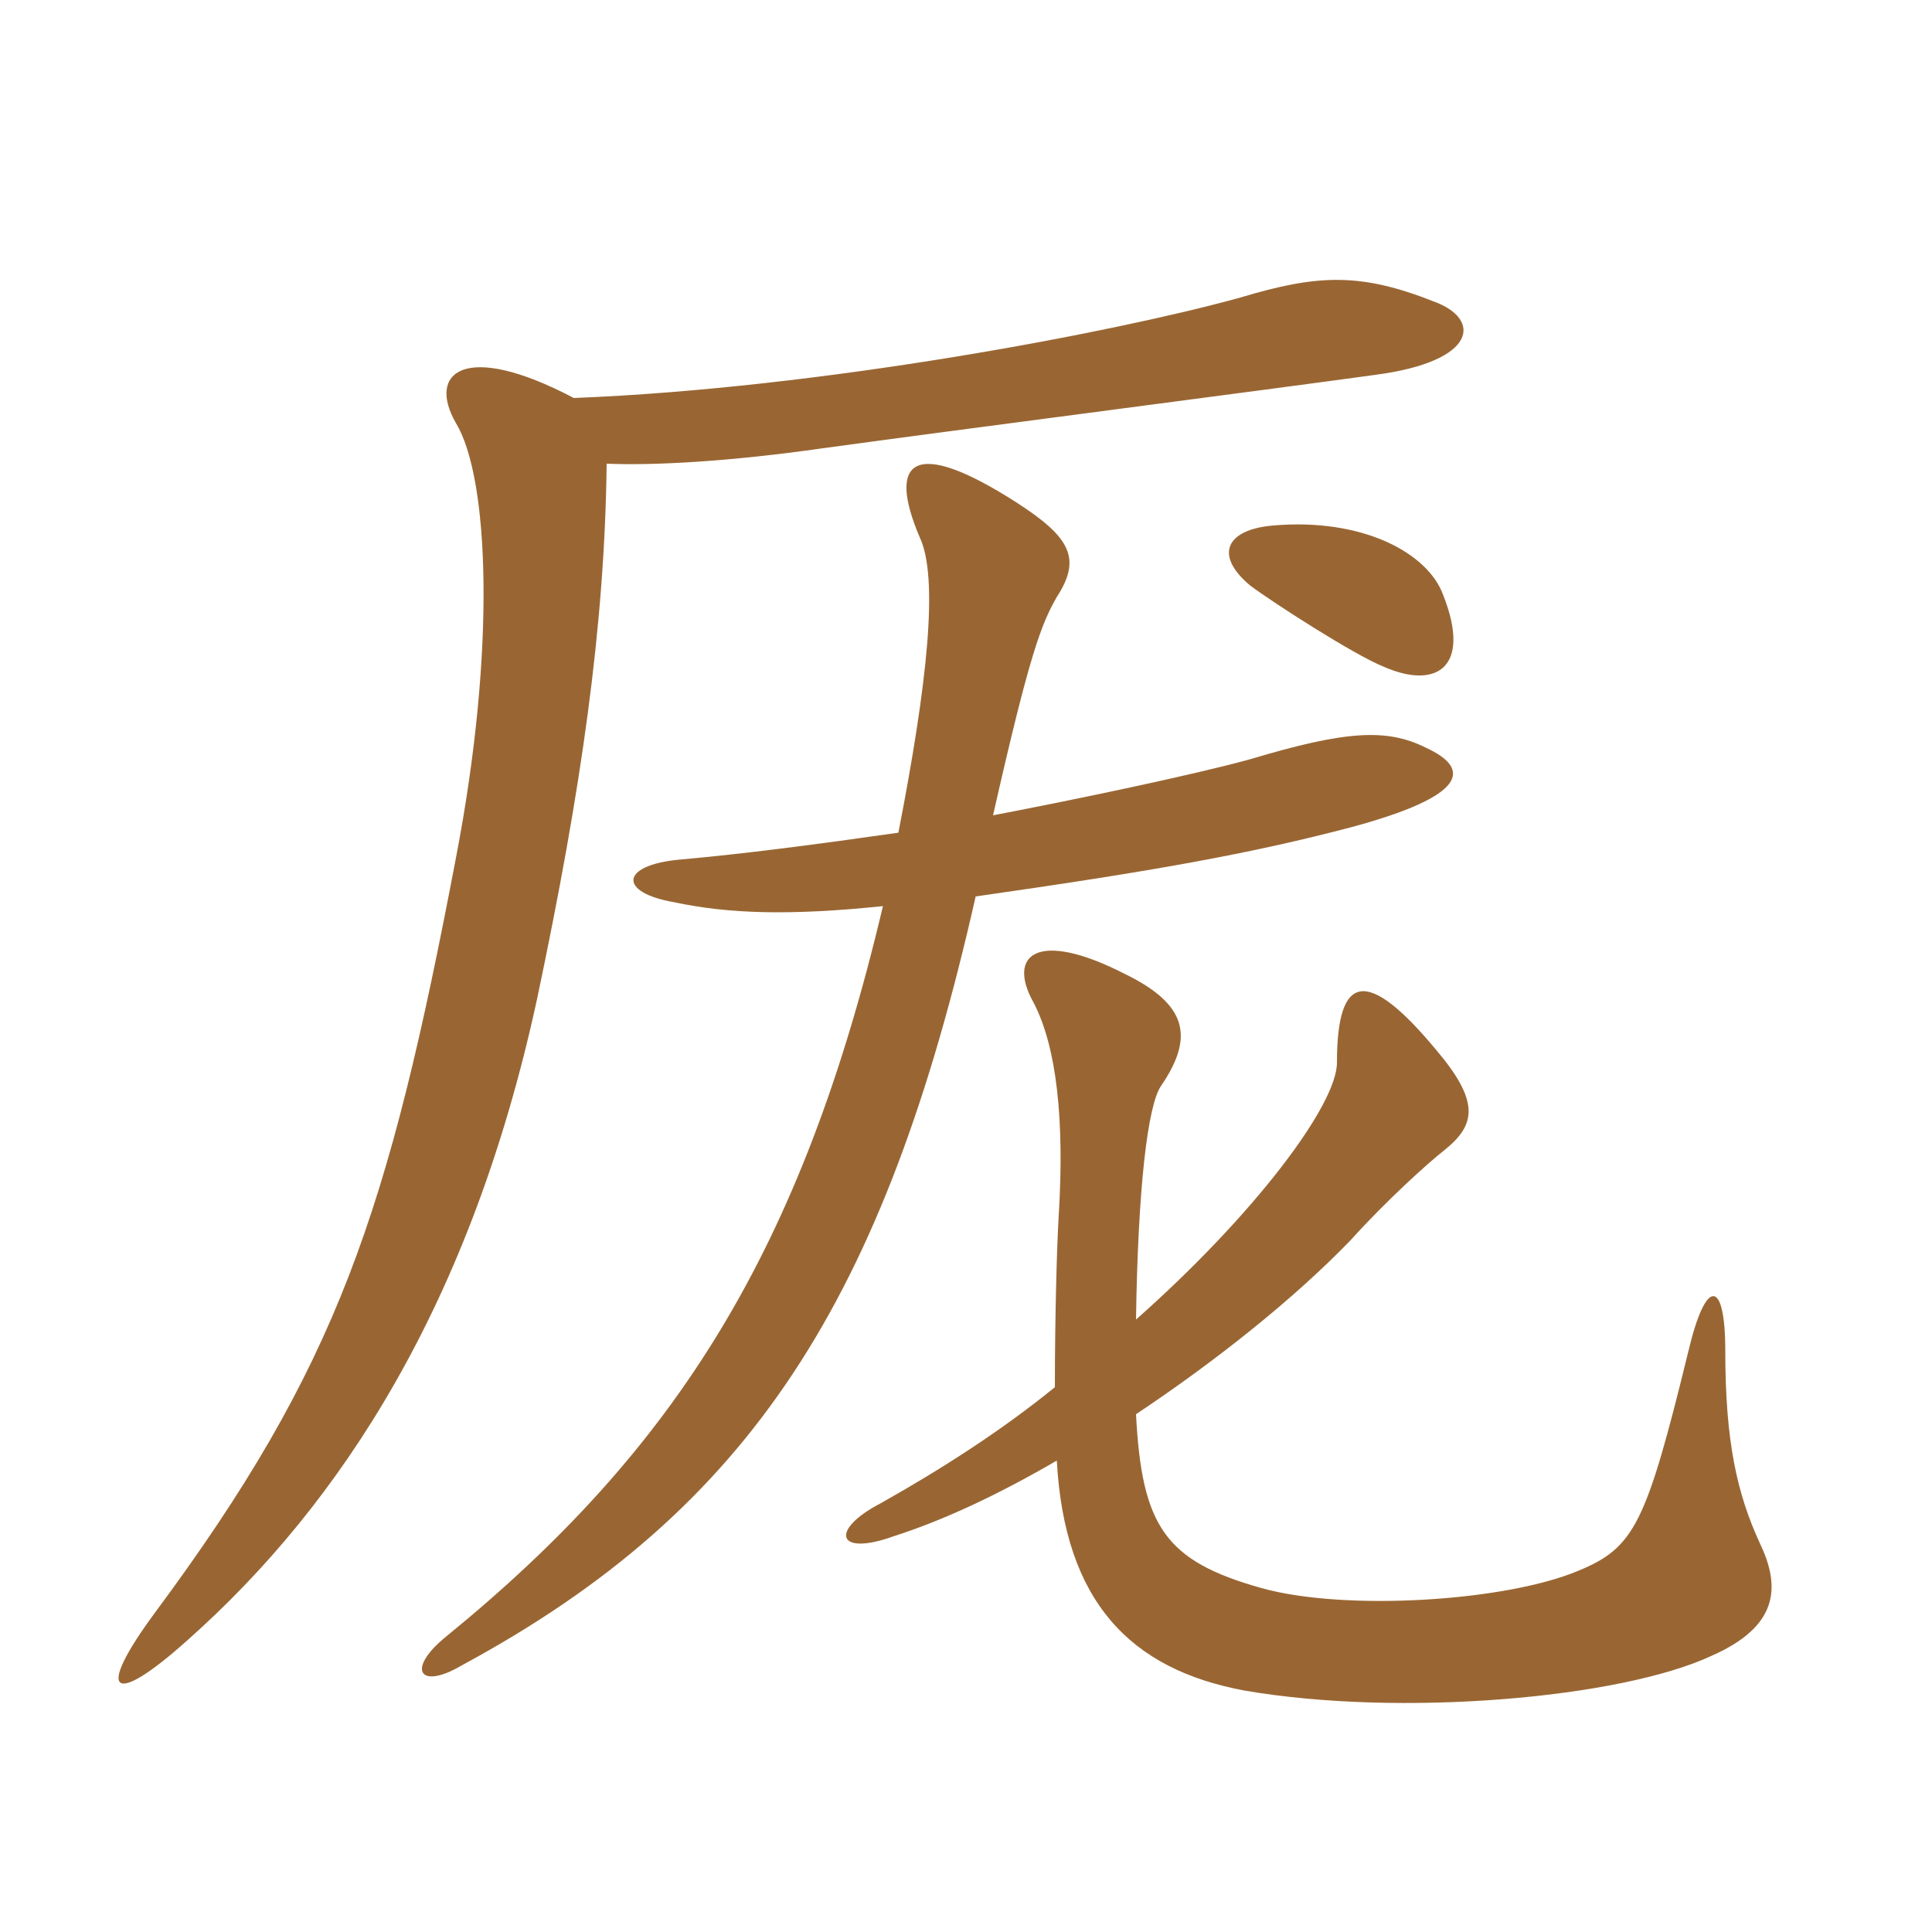 <svg xmlns="http://www.w3.org/2000/svg" xmlns:xlink="http://www.w3.org/1999/xlink" width="150" height="150"><path fill="#996633" padding="10" d="M88.20 109.80C94.50 105.60 100.50 100.80 104.85 96.30C107.55 93.30 110.85 90.30 112.20 89.25C114.60 87.30 114.90 85.50 111.45 81.45C106.20 75.15 103.80 75.45 103.80 82.50C103.80 85.80 97.35 94.35 88.20 102.45C88.35 92.25 89.10 85.80 90.15 84.30C92.70 80.55 92.25 78 87.30 75.60C80.55 72.15 78.15 74.10 80.25 77.85C82.05 81.30 82.65 87 82.20 94.35C82.05 96.75 81.90 102.45 81.90 107.70C77.85 111 73.20 114 68.40 116.70C64.35 118.80 64.95 120.90 69.45 119.25C73.20 118.05 77.40 116.10 82.05 113.40C82.65 124.35 87.75 129.60 96.60 131.25C108.75 133.35 125.85 131.85 132.90 128.55C138 126.30 138.30 123.30 136.65 119.85C134.85 115.95 133.95 111.90 133.95 104.85C133.95 99.30 132.45 99.15 131.10 104.85C127.80 118.35 126.90 120.15 122.55 121.95C116.85 124.35 104.40 125.10 97.95 123.30C90.45 121.20 88.65 118.50 88.20 109.80ZM44.55 30.90C36 26.40 33.15 28.95 35.40 32.85C37.95 37.05 38.55 50.25 35.40 66.60C30.15 94.20 26.25 106.05 12 125.25C7.35 131.55 8.70 132.60 14.55 127.35C26.55 116.70 36.60 101.10 41.70 77.55C45.15 61.20 46.95 48.60 47.10 36C50.70 36.15 56.55 35.85 63.90 34.80C74.85 33.30 98.10 30.30 106.80 29.10C114.75 28.05 115.05 24.75 111.30 23.40C105.60 21.15 102.30 21.30 96.30 23.10C86.55 25.80 63.75 30.15 44.55 30.90ZM112.05 46.20C110.85 42.90 105.75 40.20 98.85 40.80C95.25 41.10 94.20 43.05 97.05 45.45C98.85 46.80 105.15 50.85 107.40 51.75C111.45 53.55 114.30 51.90 112.05 46.20ZM69.75 64.65C63.45 65.55 57.75 66.30 52.65 66.75C48.15 67.20 48 69.30 52.35 70.05C56.55 70.95 61.35 71.10 68.55 70.35C62.25 97.05 52.50 112.50 34.65 127.05C31.50 129.60 32.55 131.25 35.85 129.30C58.35 117.15 68.70 100.80 75.75 69.60C89.40 67.65 97.05 66.30 105 64.20C113.85 61.80 114.30 59.70 110.70 58.05C107.70 56.55 104.55 56.70 97.05 58.95C92.70 60.15 83.40 62.10 77.10 63.30C79.95 50.70 80.85 48.45 82.05 46.35C84 43.35 83.10 41.70 78.90 39C70.95 33.90 68.85 35.70 71.40 41.70C72.90 44.85 72 53.10 69.75 64.65Z"/></svg>